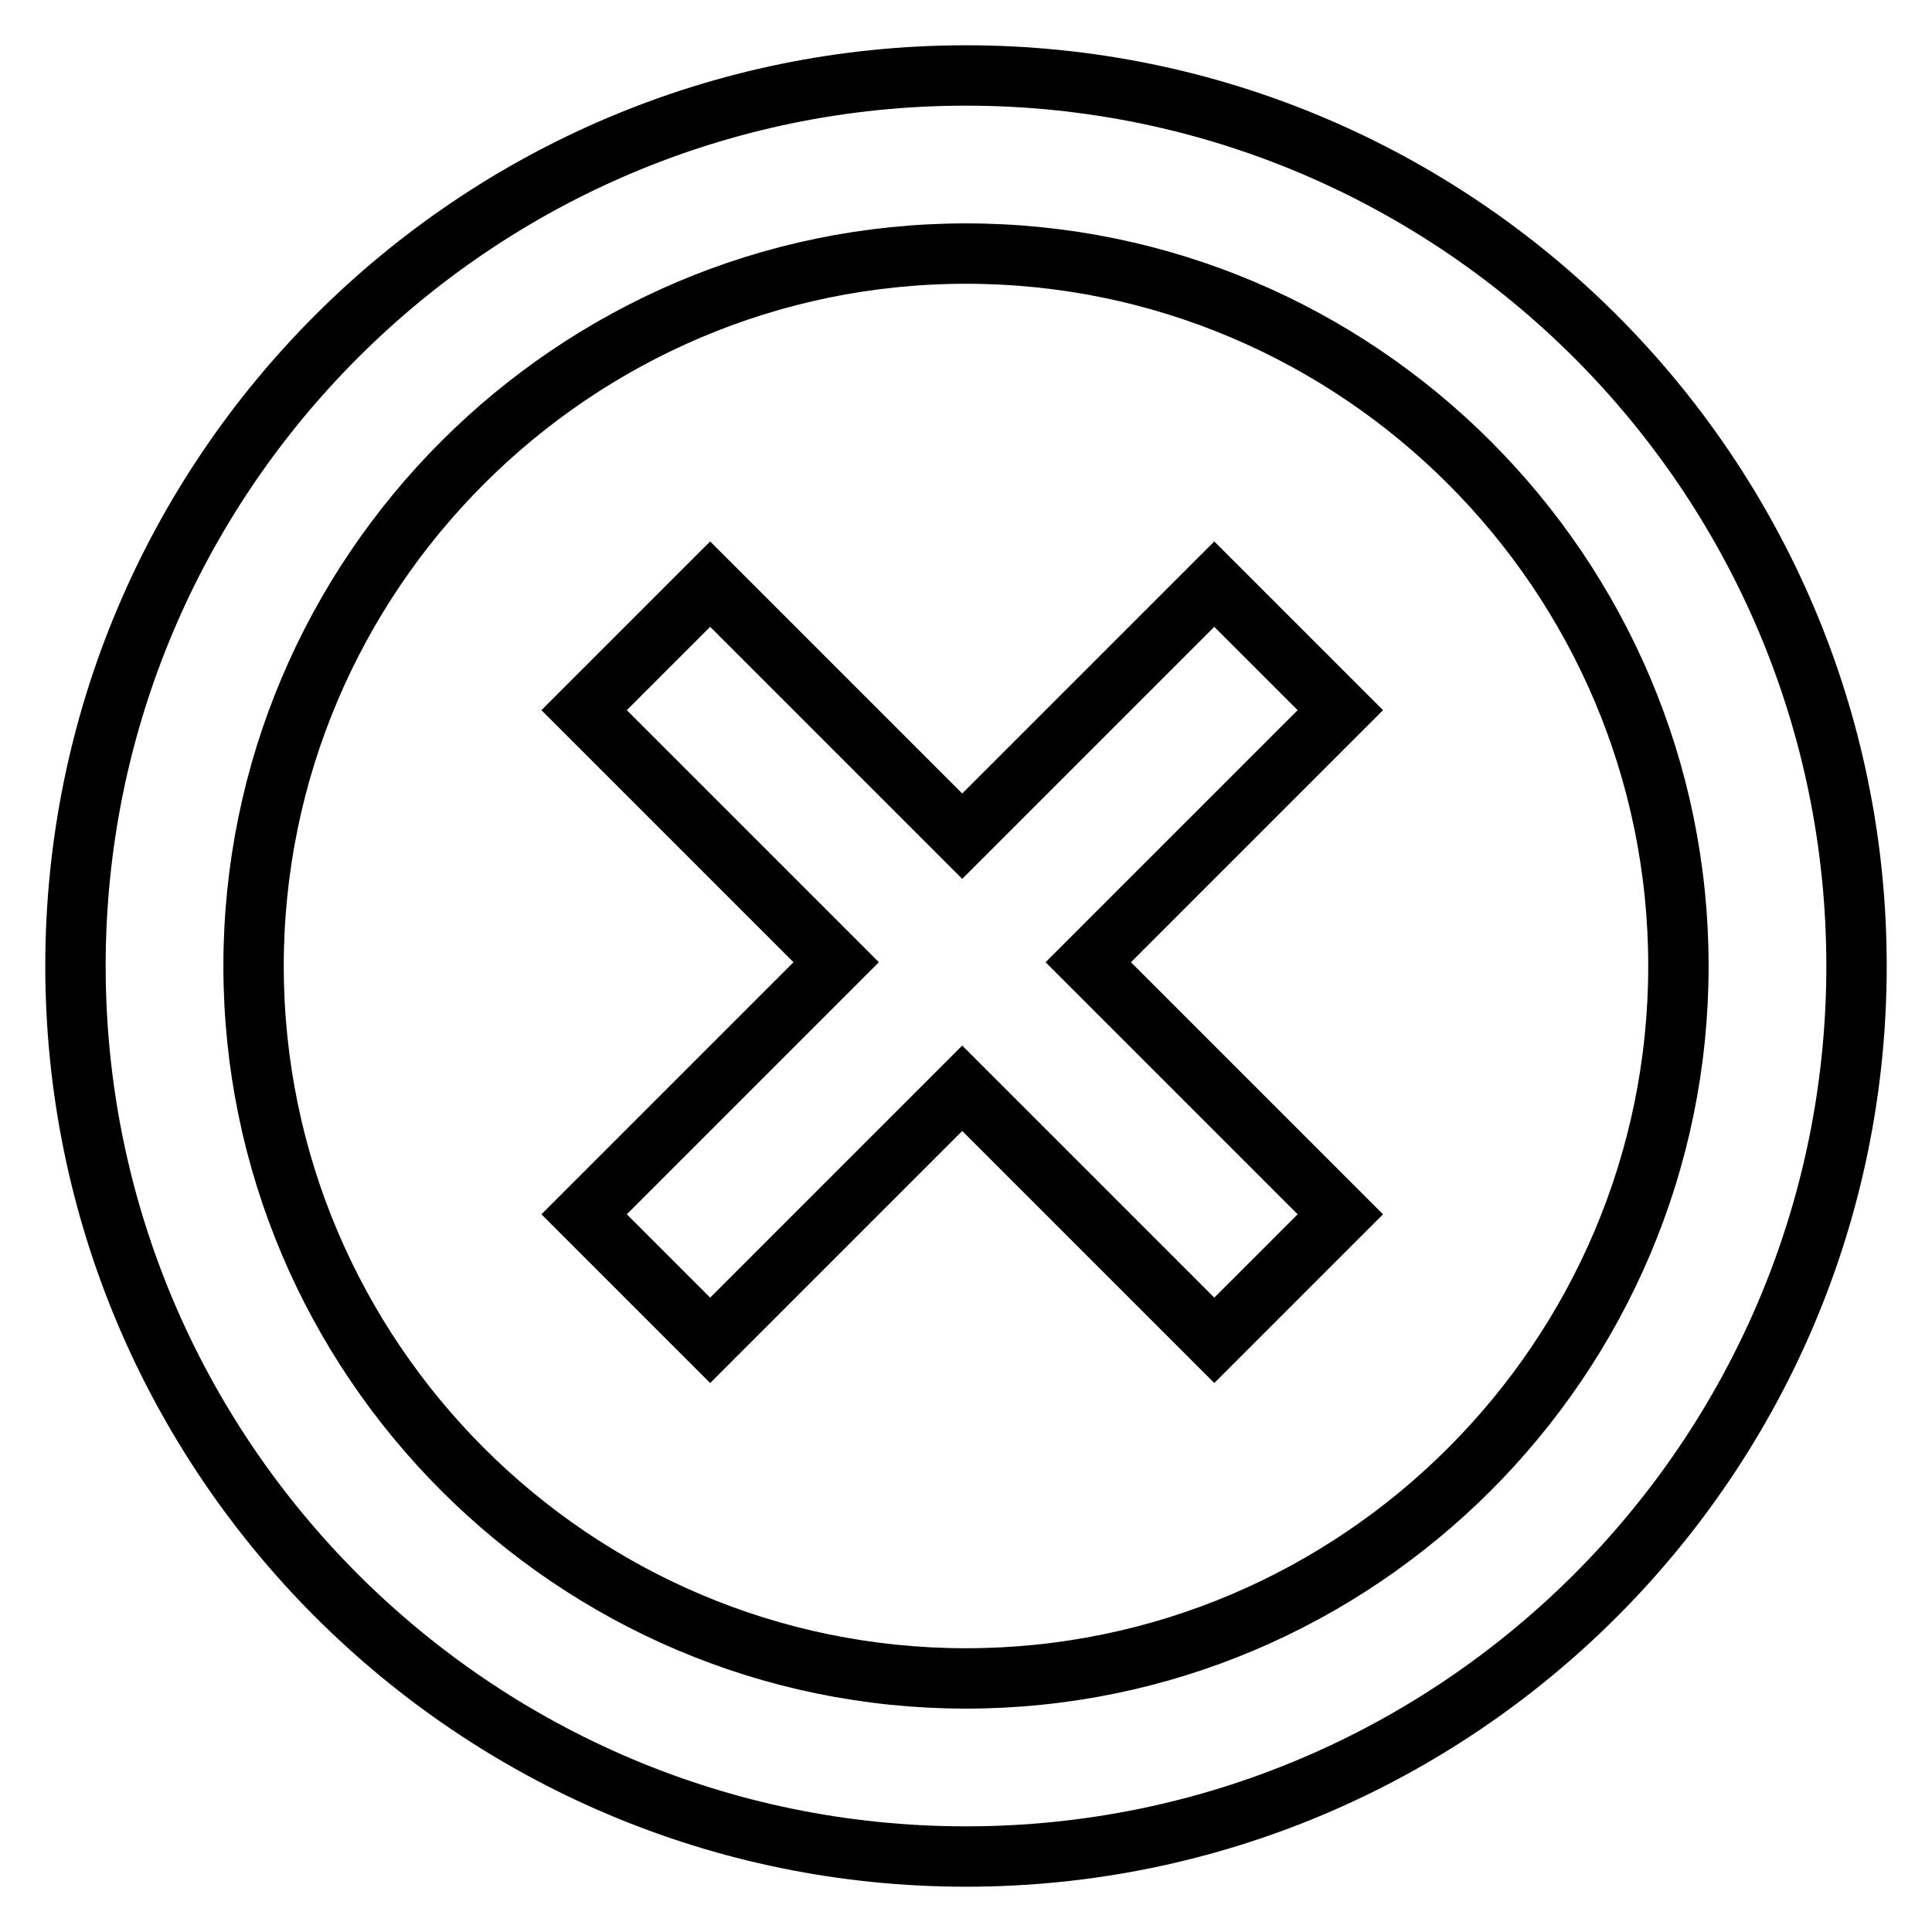 <?xml version="1.0" encoding="utf-8"?>
<!-- Svg Vector Icons : http://www.onlinewebfonts.com/icon -->
<!DOCTYPE svg PUBLIC "-//W3C//DTD SVG 1.1//EN" "http://www.w3.org/Graphics/SVG/1.1/DTD/svg11.dtd">
<svg version="1.1" xmlns="http://www.w3.org/2000/svg" xmlns:xlink="http://www.w3.org/1999/xlink" x="0px" y="0px" viewBox="0 0 256 256" enable-background="new 0 0 256 256" xml:space="preserve">
<g> <path stroke-width="8" fill-opacity="0" stroke="#000000"  d="M128,246c-65.1,0-118-52.9-118-118C10,62.9,62.9,10,128,10c65.1,0,118,52.9,118,118 C246,193.1,193.1,246,128,246z M128,33.6C76,33.6,33.6,76,33.6,128c0,52,42.4,94.4,94.4,94.4c52,0,94.4-42.4,94.4-94.4 C222.4,76,180,33.6,128,33.6z M160.9,177.6l-33.4-33.4l-33.4,33.4l-16.7-16.7l33.4-33.4L77.4,94.1l16.7-16.7l33.4,33.4l33.4-33.4 l16.7,16.7l-33.4,33.4l33.4,33.4L160.9,177.6z"/></g>
</svg>